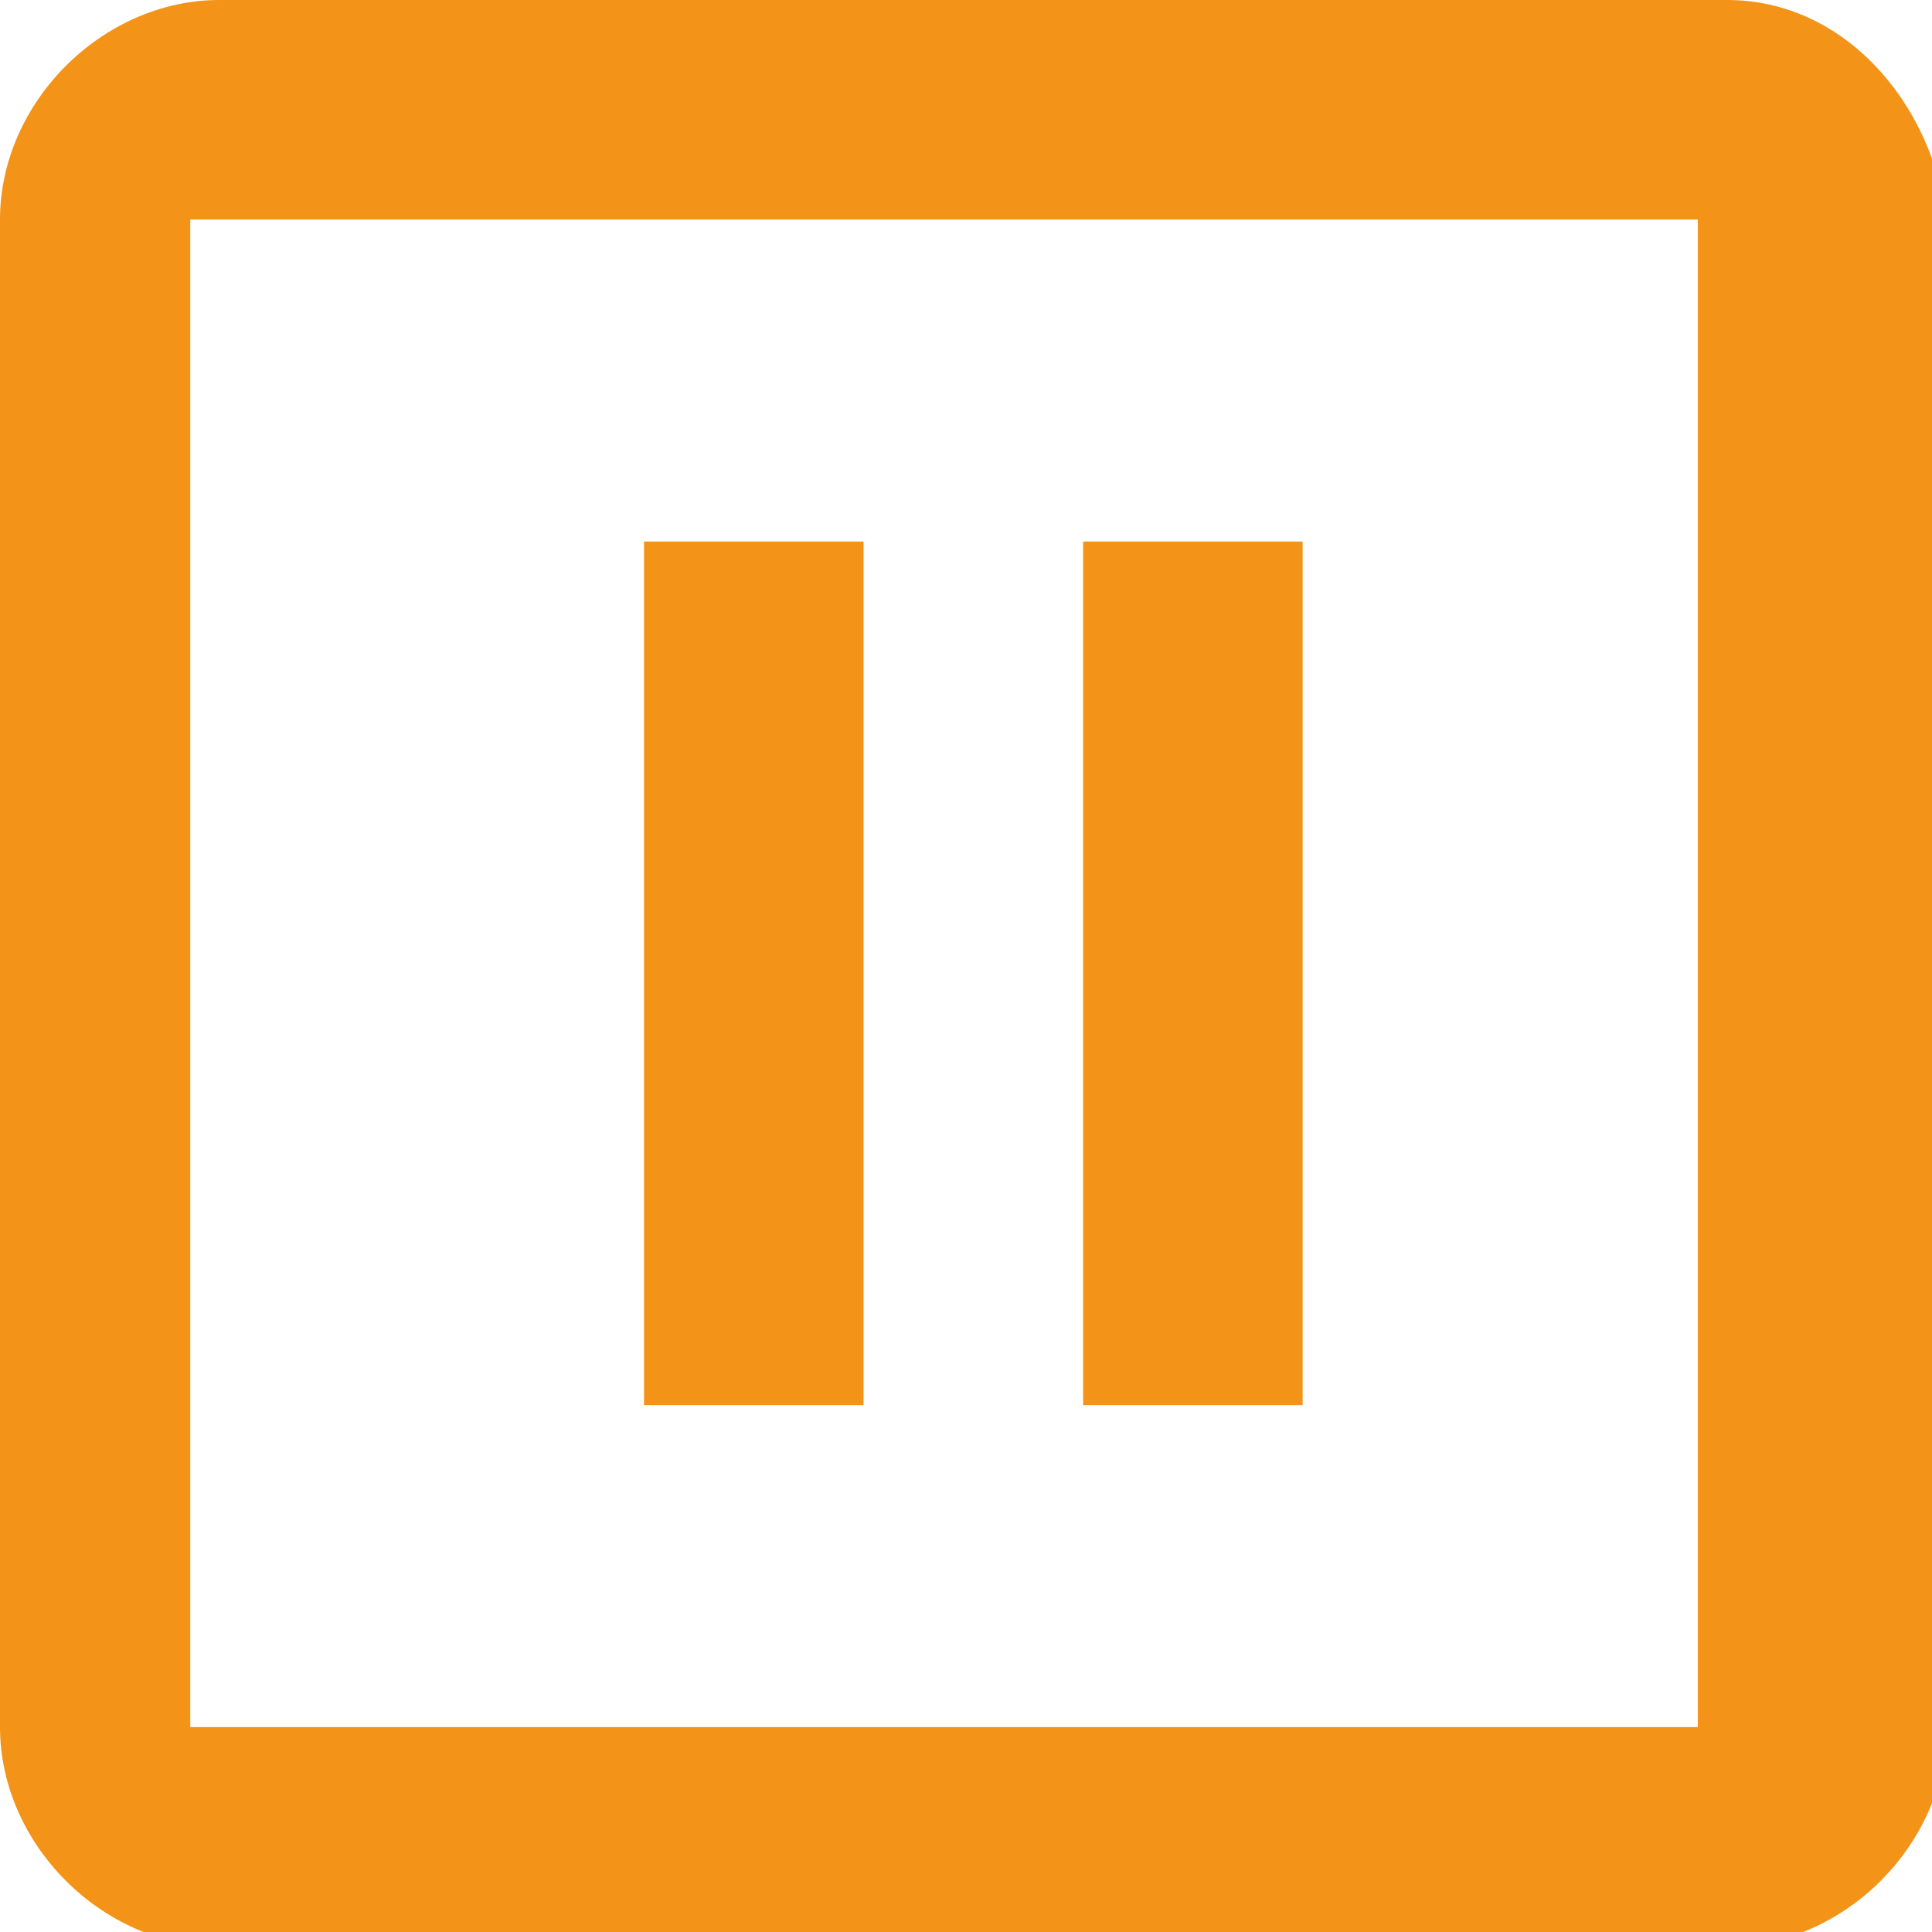 <?xml version="1.0" encoding="utf-8"?>
<!-- Generator: Adobe Illustrator 24.1.1, SVG Export Plug-In . SVG Version: 6.00 Build 0)  -->
<svg version="1.1" id="Camada_1" xmlns="http://www.w3.org/2000/svg" xmlns:xlink="http://www.w3.org/1999/xlink" x="0px" y="0px"
	 viewBox="0 0 13.2 13.2" style="enable-background:new 0 0 13.2 13.2;" xml:space="preserve">
<style type="text/css">
	.st0{fill:#F39317;}
</style>
<g>
	<path class="st0" d="M11.8,0H1.5C0.7,0,0,0.7,0,1.5v10.3c0,0.8,0.7,1.5,1.5,1.5h10.3c0.8,0,1.5-0.7,1.5-1.5V1.5
		C13.2,0.7,12.6,0,11.8,0L11.8,0z M11.6,11.8H1.3V1.5h10.3C11.6,1.5,11.6,11.8,11.6,11.8z"/>
	<g>
		<rect x="4.4" y="3.7" class="st0" width="1.5" height="5.9"/>
		<rect x="7.4" y="3.7" class="st0" width="1.5" height="5.9"/>
	</g>
</g>
</svg>
